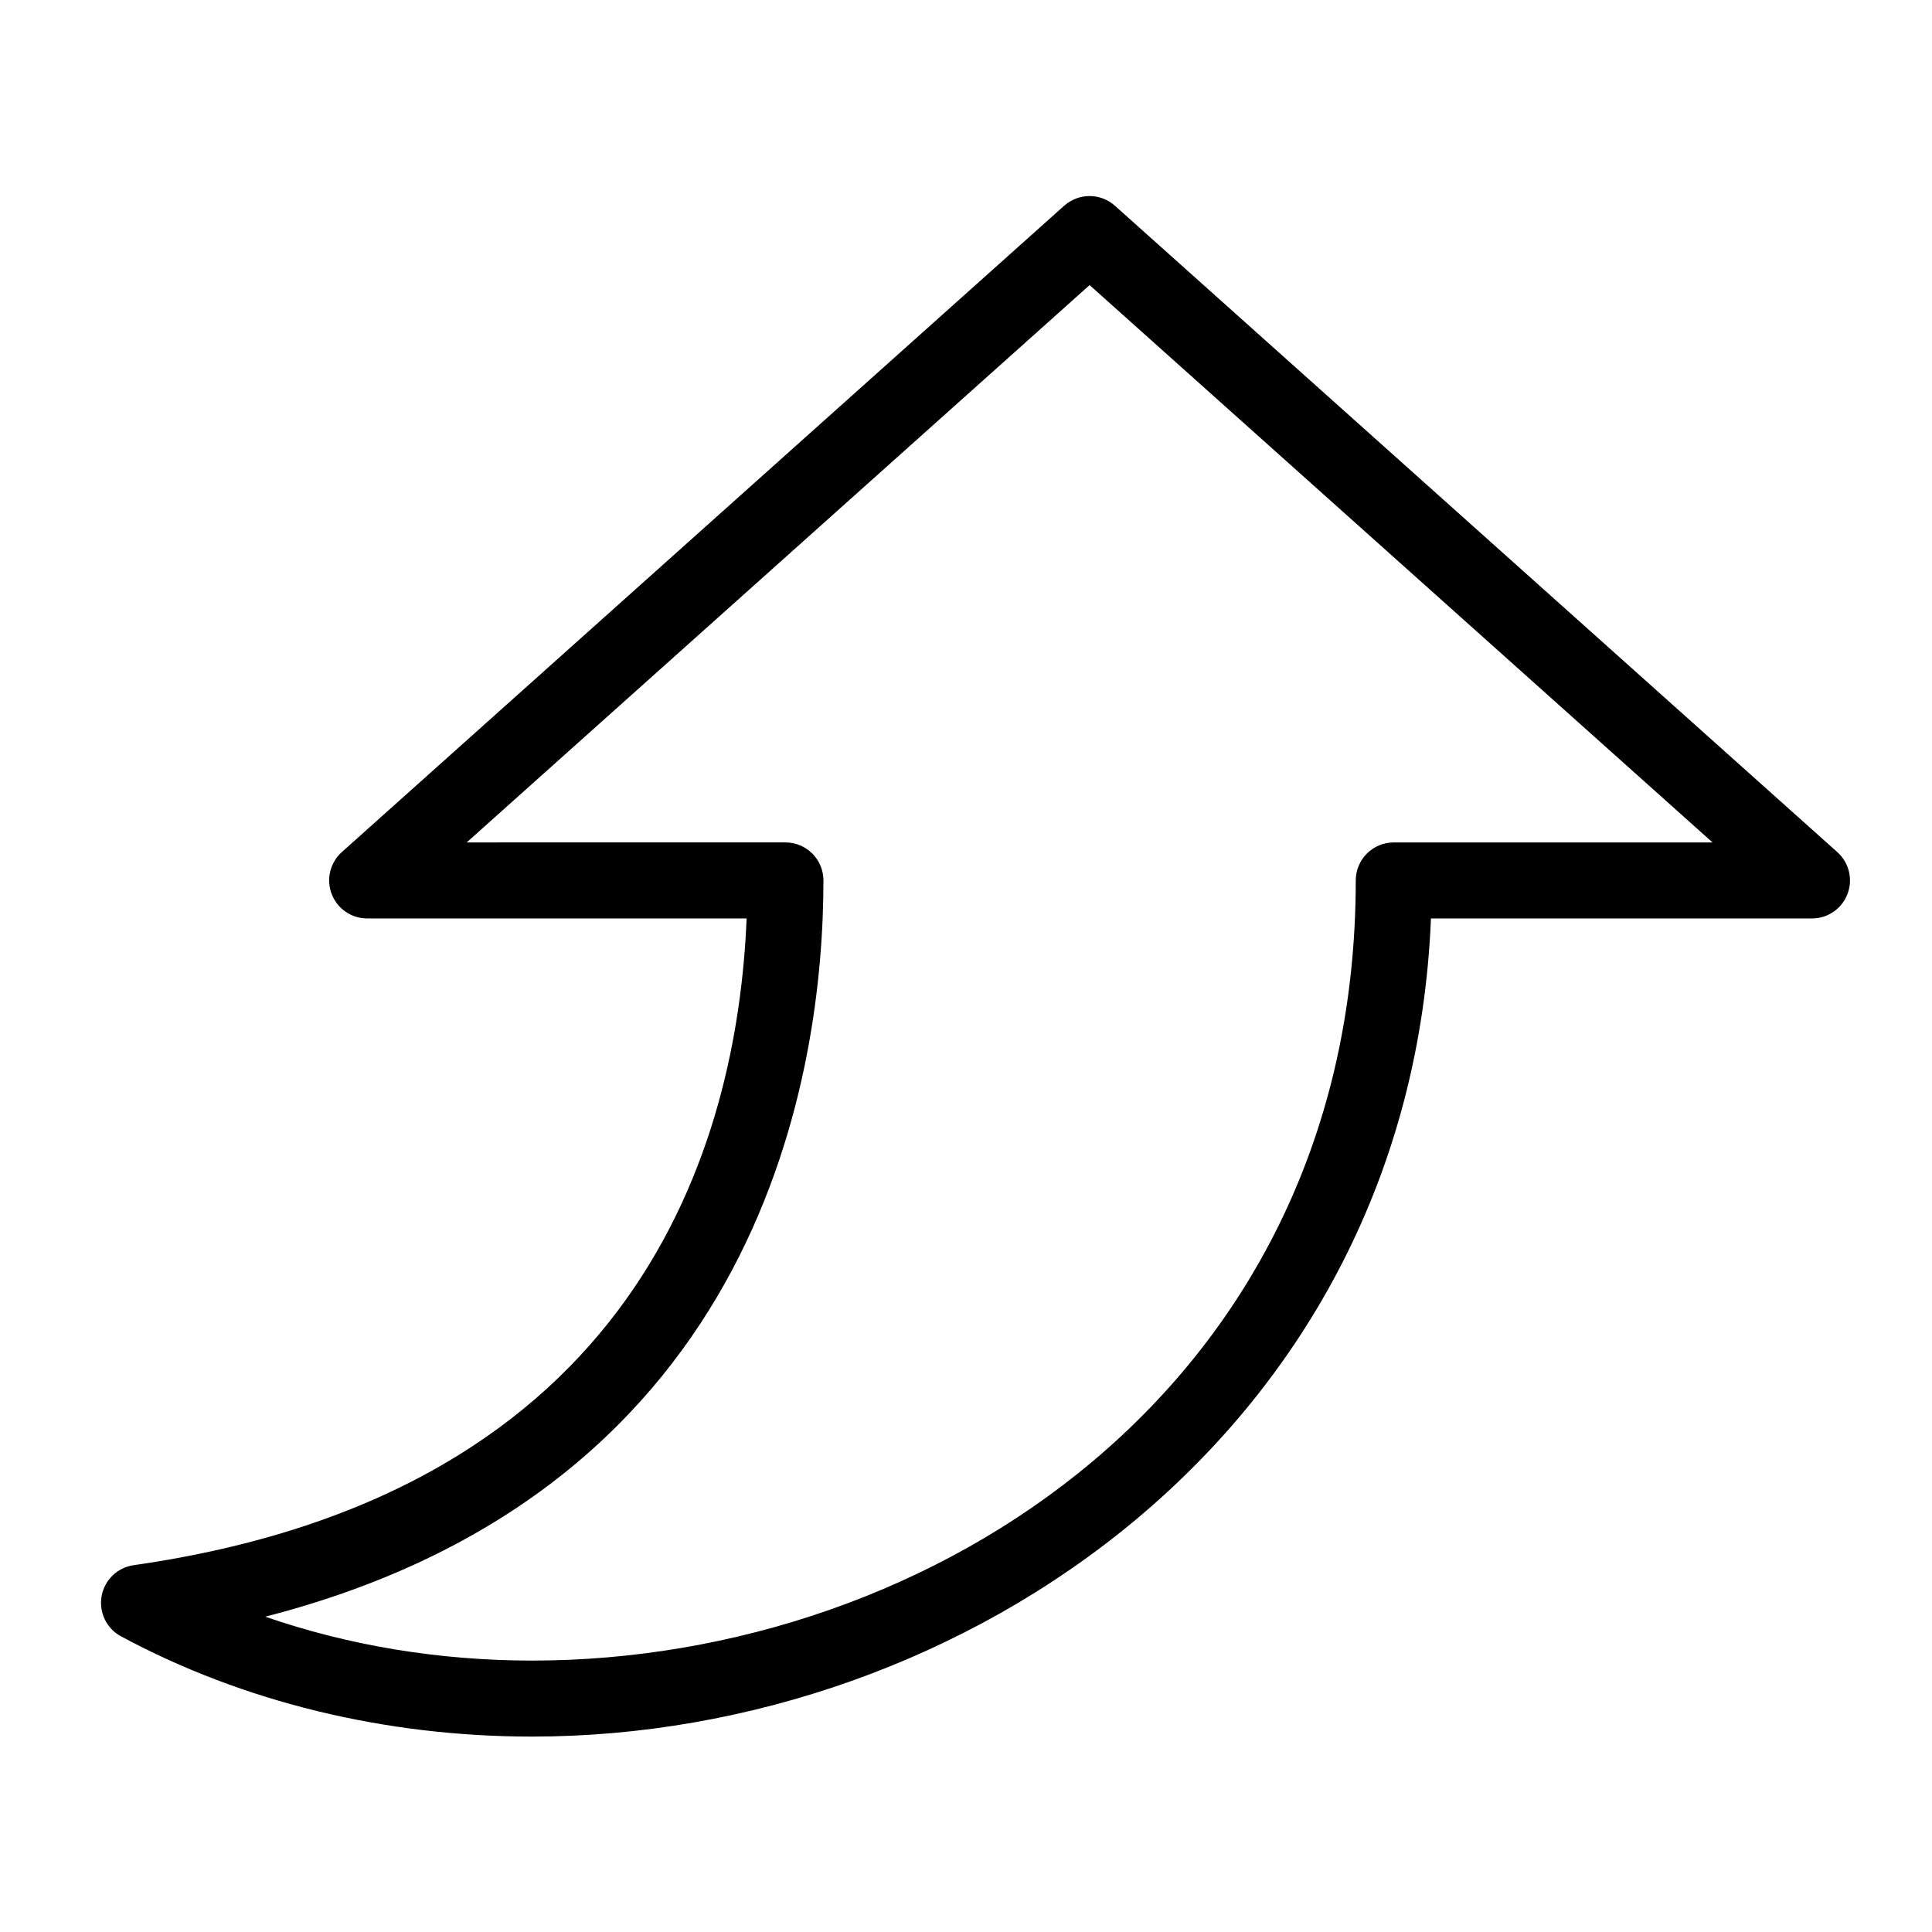 <?xml version="1.0" encoding="UTF-8"?>
<!-- Uploaded to: SVG Repo, www.svgrepo.com, Generator: SVG Repo Mixer Tools -->
<svg fill="#000000" width="800px" height="800px" version="1.1" viewBox="144 144 512 512" xmlns="http://www.w3.org/2000/svg">
 <path d="m439.46 198.52 191.45 171.3c3.109 2.785 4.191 7.203 2.695 11.098-1.496 3.906-5.234 6.484-9.406 6.484h-100.98c-5.566 135.96-123.81 216.81-238.21 216.81-38.984 0-76.664-9.191-108.94-26.566-3.836-2.062-5.906-6.356-5.144-10.637 0.754-4.293 4.191-7.598 8.496-8.219 133.77-19.109 159.97-111.43 162.44-171.39h-100.56c-4.172 0-7.918-2.578-9.406-6.484-1.496-3.894-0.422-8.312 2.684-11.098l191.44-171.3c1.93-1.707 4.328-2.562 6.731-2.562s4.801 0.855 6.711 2.566zm-87.32 168.73c5.566 0 10.078 4.508 10.078 10.078 0 49.133-15.176 161.02-147.93 195.11 22.148 7.656 46.129 11.633 70.73 11.633 105.81-0.004 218.27-72.469 218.27-206.74 0-5.566 4.508-10.078 10.078-10.078h84.469l-165.08-147.7-165.08 147.7z"/>
</svg>